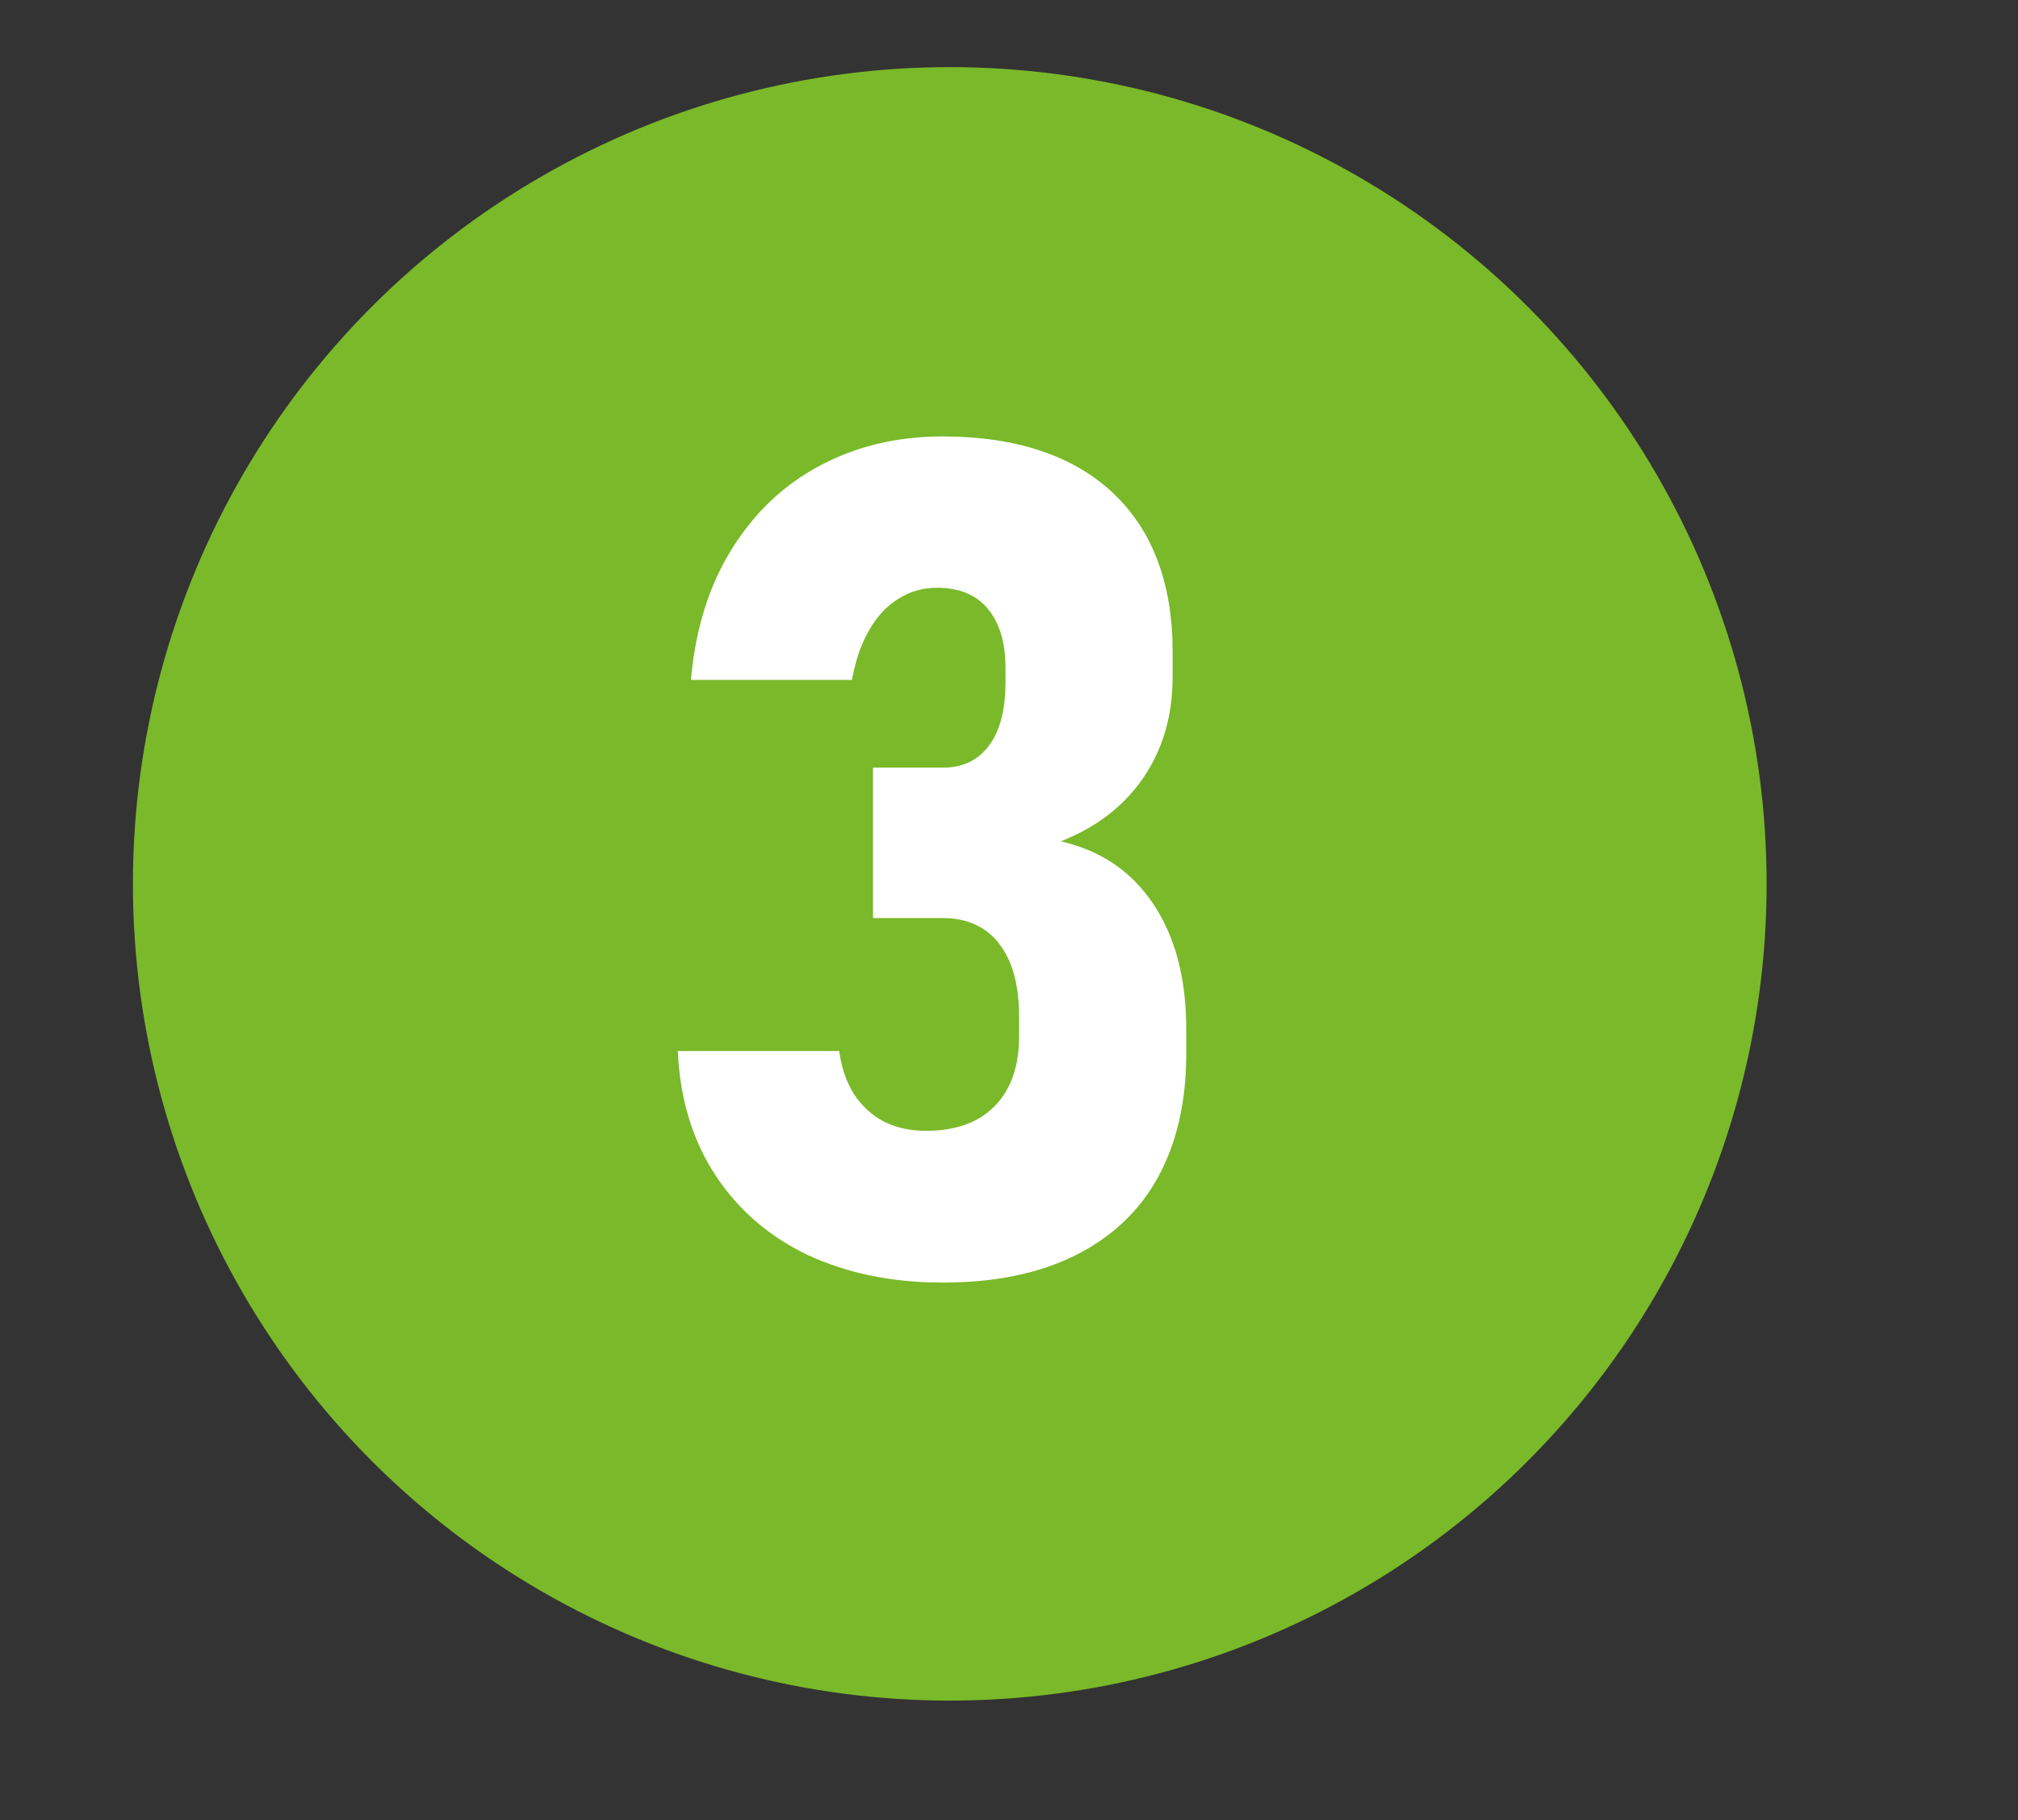 <?xml version="1.0" encoding="UTF-8"?><svg id="Calque_1" xmlns="http://www.w3.org/2000/svg" viewBox="0 0 46 41.5"><rect x="0" y="0" width="46" height="41.5" fill="#333333" stroke="none"/><defs><style>.cls-1{fill:#fff;}.cls-2{fill:#7ab929;}</style></defs><circle class="cls-2" cx="21.65" cy="20.15" r="18.62"/><path class="cls-1" d="m18.45,28.63c-.89-.42-1.6-1.02-2.13-1.82-.53-.8-.82-1.75-.87-2.85h3.68c.05.39.17.72.34.99.18.27.41.48.68.62.28.14.6.21.96.21.68,0,1.2-.19,1.57-.57.37-.38.55-.91.55-1.59v-.44c0-.72-.15-1.27-.45-1.66s-.73-.59-1.28-.59h-1.6v-3.43h1.6c.45,0,.8-.17,1.05-.51.25-.34.37-.82.37-1.44v-.33c0-.58-.14-1.03-.41-1.35-.27-.32-.66-.47-1.15-.47-.32,0-.61.08-.88.25-.26.16-.49.4-.67.72-.18.31-.31.69-.39,1.13h-3.67c.1-1.15.41-2.15.93-2.98.52-.84,1.19-1.47,2.02-1.91.83-.44,1.76-.66,2.78-.66,1.67,0,2.97.43,3.88,1.28.91.85,1.37,2.07,1.37,3.63v.57c0,.88-.22,1.64-.66,2.29-.44.65-1.07,1.14-1.89,1.46.91.21,1.61.68,2.11,1.43.5.75.75,1.69.75,2.85v.57c0,1.1-.22,2.04-.65,2.82-.43.78-1.07,1.37-1.9,1.78-.83.41-1.83.61-3,.61s-2.16-.21-3.06-.62Z"/></svg>